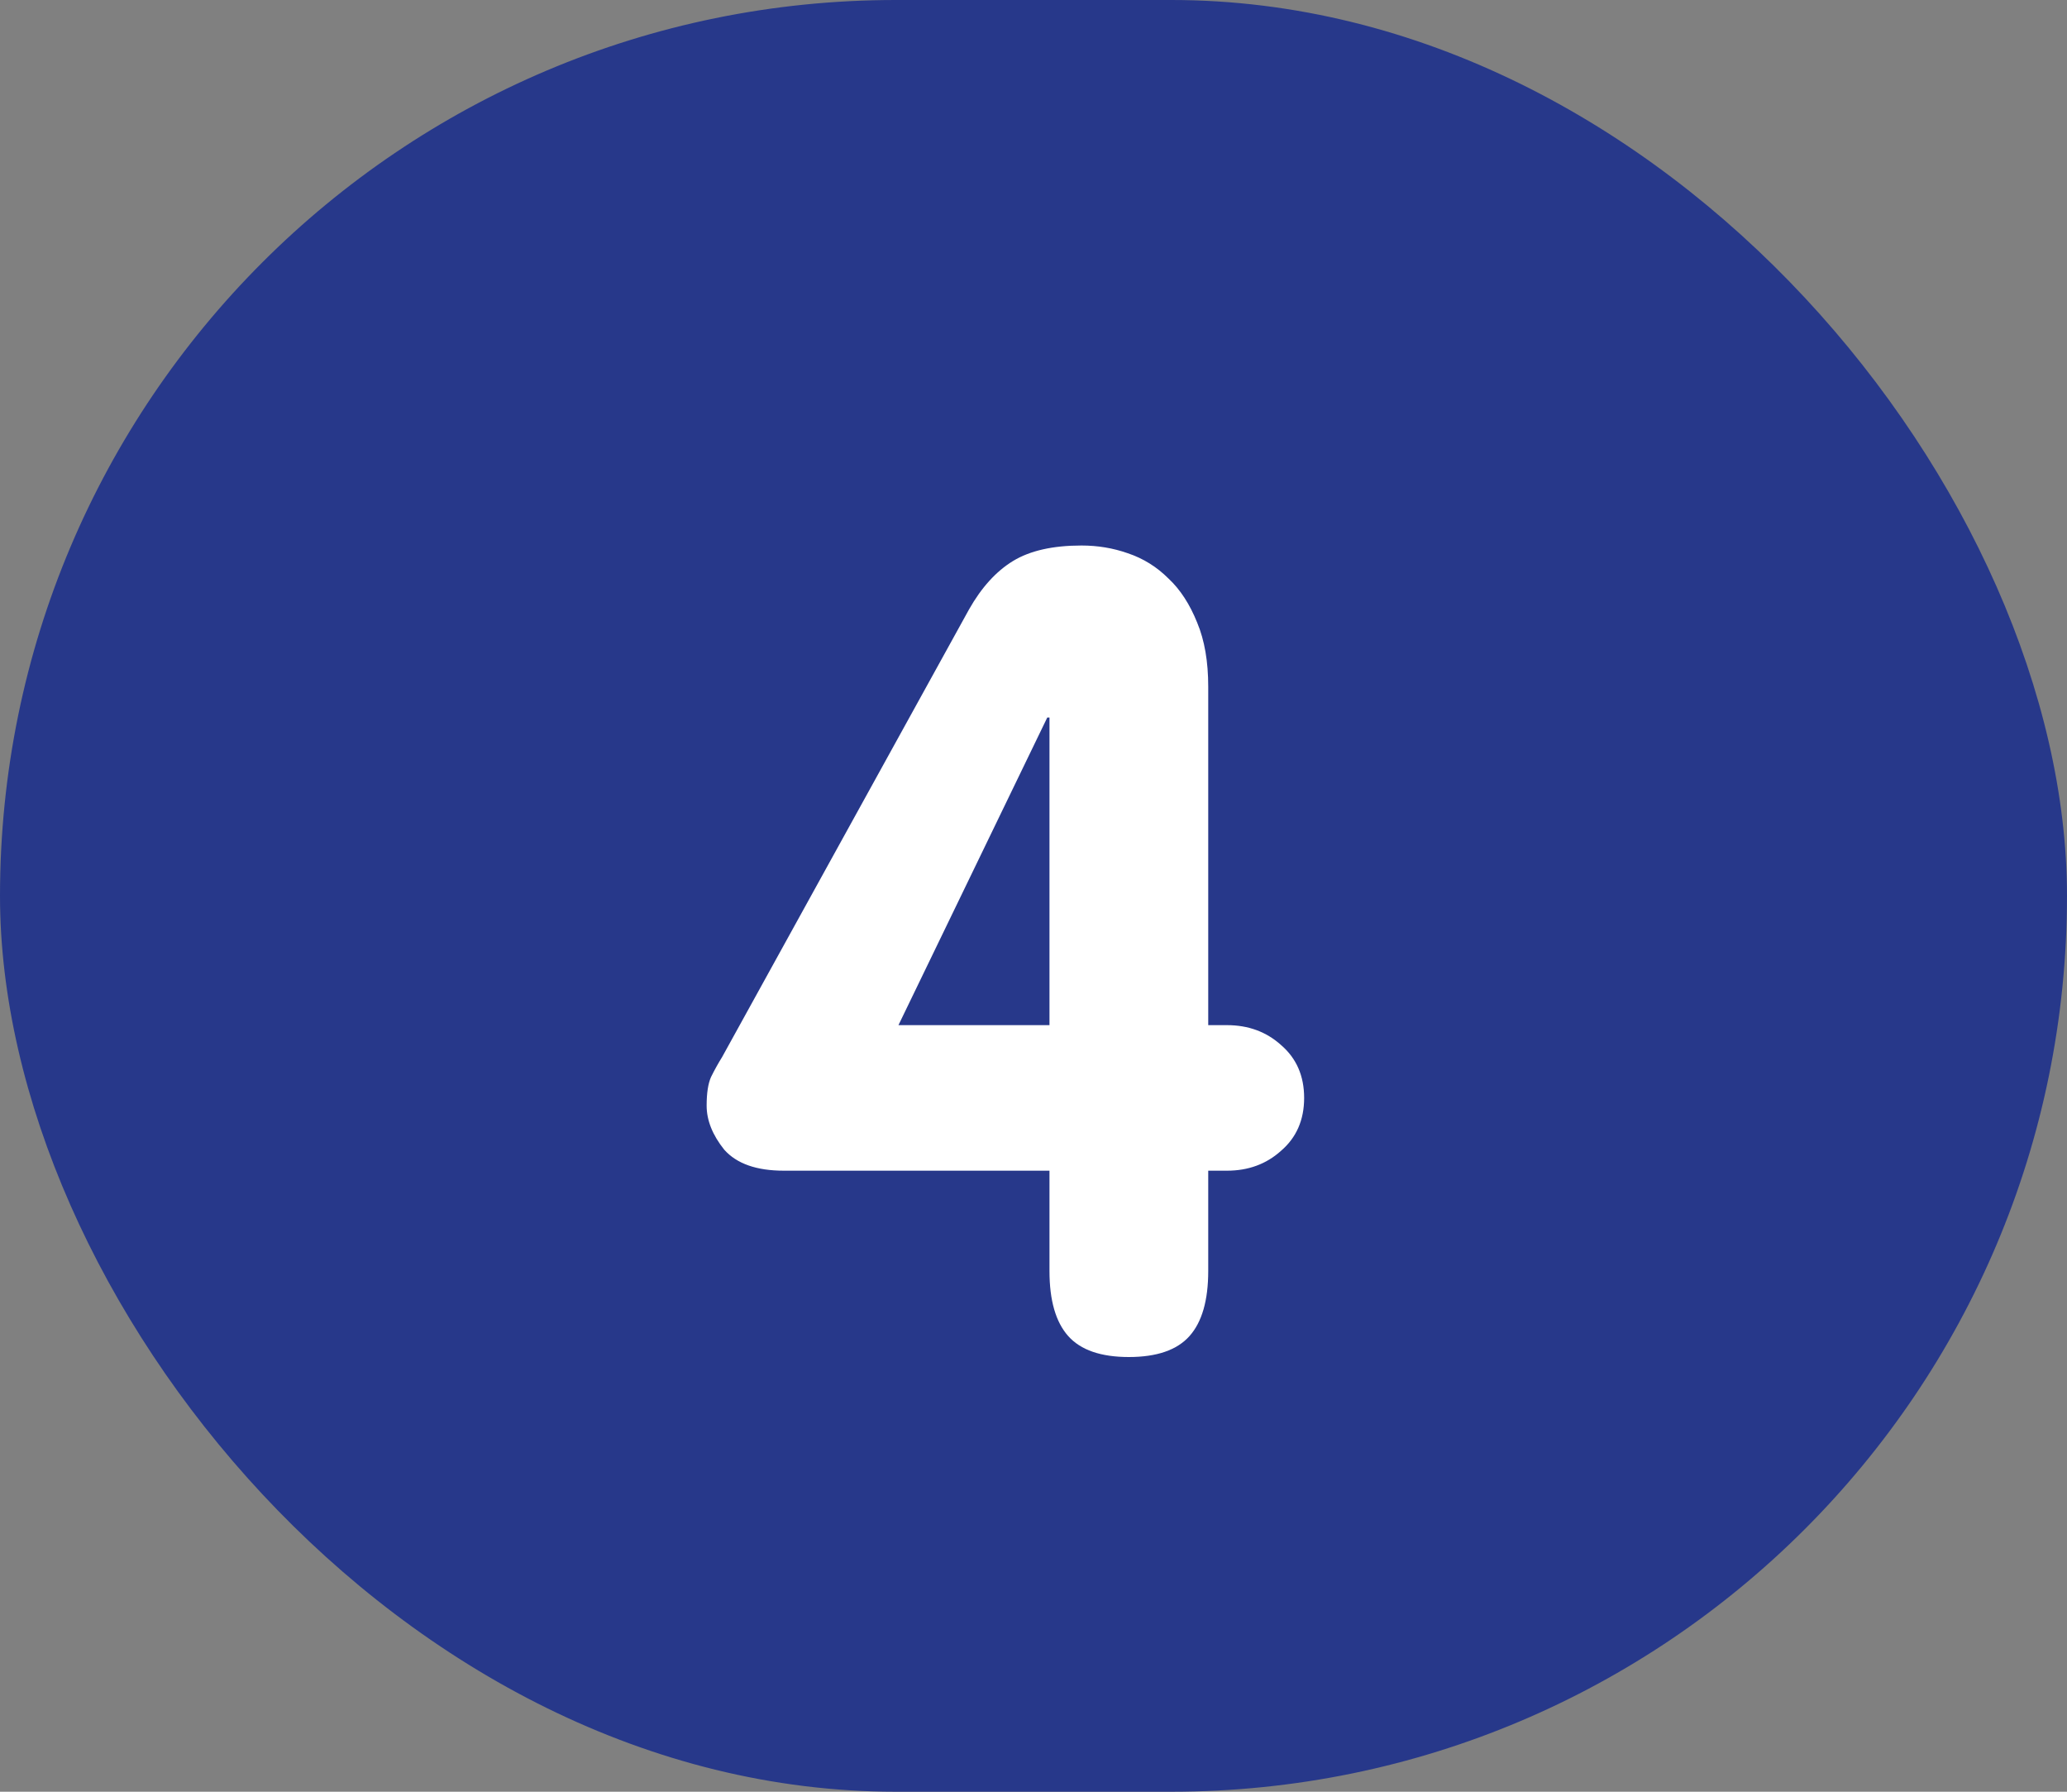 <svg width="30" height="26" viewBox="0 0 30 26" fill="none" xmlns="http://www.w3.org/2000/svg">
<rect x="0" y="0" width="30" height="26" fill="#808080" stroke="none"/>
<rect width="30" height="26" rx="13" fill="#27388A"/>
<path d="M18.928 15.932C18.928 16.252 18.816 16.508 18.592 16.7C18.379 16.892 18.117 16.988 17.808 16.988H17.536V18.444C17.536 18.871 17.445 19.185 17.264 19.388C17.083 19.591 16.789 19.692 16.384 19.692C15.979 19.692 15.685 19.591 15.504 19.388C15.323 19.185 15.232 18.871 15.232 18.444V16.988H11.376C10.981 16.988 10.693 16.887 10.512 16.684C10.341 16.471 10.256 16.257 10.256 16.044C10.256 15.863 10.277 15.724 10.32 15.628C10.373 15.521 10.427 15.425 10.48 15.34L14.064 8.844C14.245 8.524 14.459 8.289 14.704 8.14C14.949 7.991 15.28 7.916 15.696 7.916C15.931 7.916 16.155 7.953 16.368 8.028C16.592 8.103 16.789 8.225 16.96 8.396C17.131 8.556 17.269 8.769 17.376 9.036C17.483 9.292 17.536 9.601 17.536 9.964V14.876H17.808C18.117 14.876 18.379 14.972 18.592 15.164C18.816 15.356 18.928 15.612 18.928 15.932ZM15.232 10.412H15.2L13.04 14.876H15.232V10.412Z" fill="white"/>
</svg>

